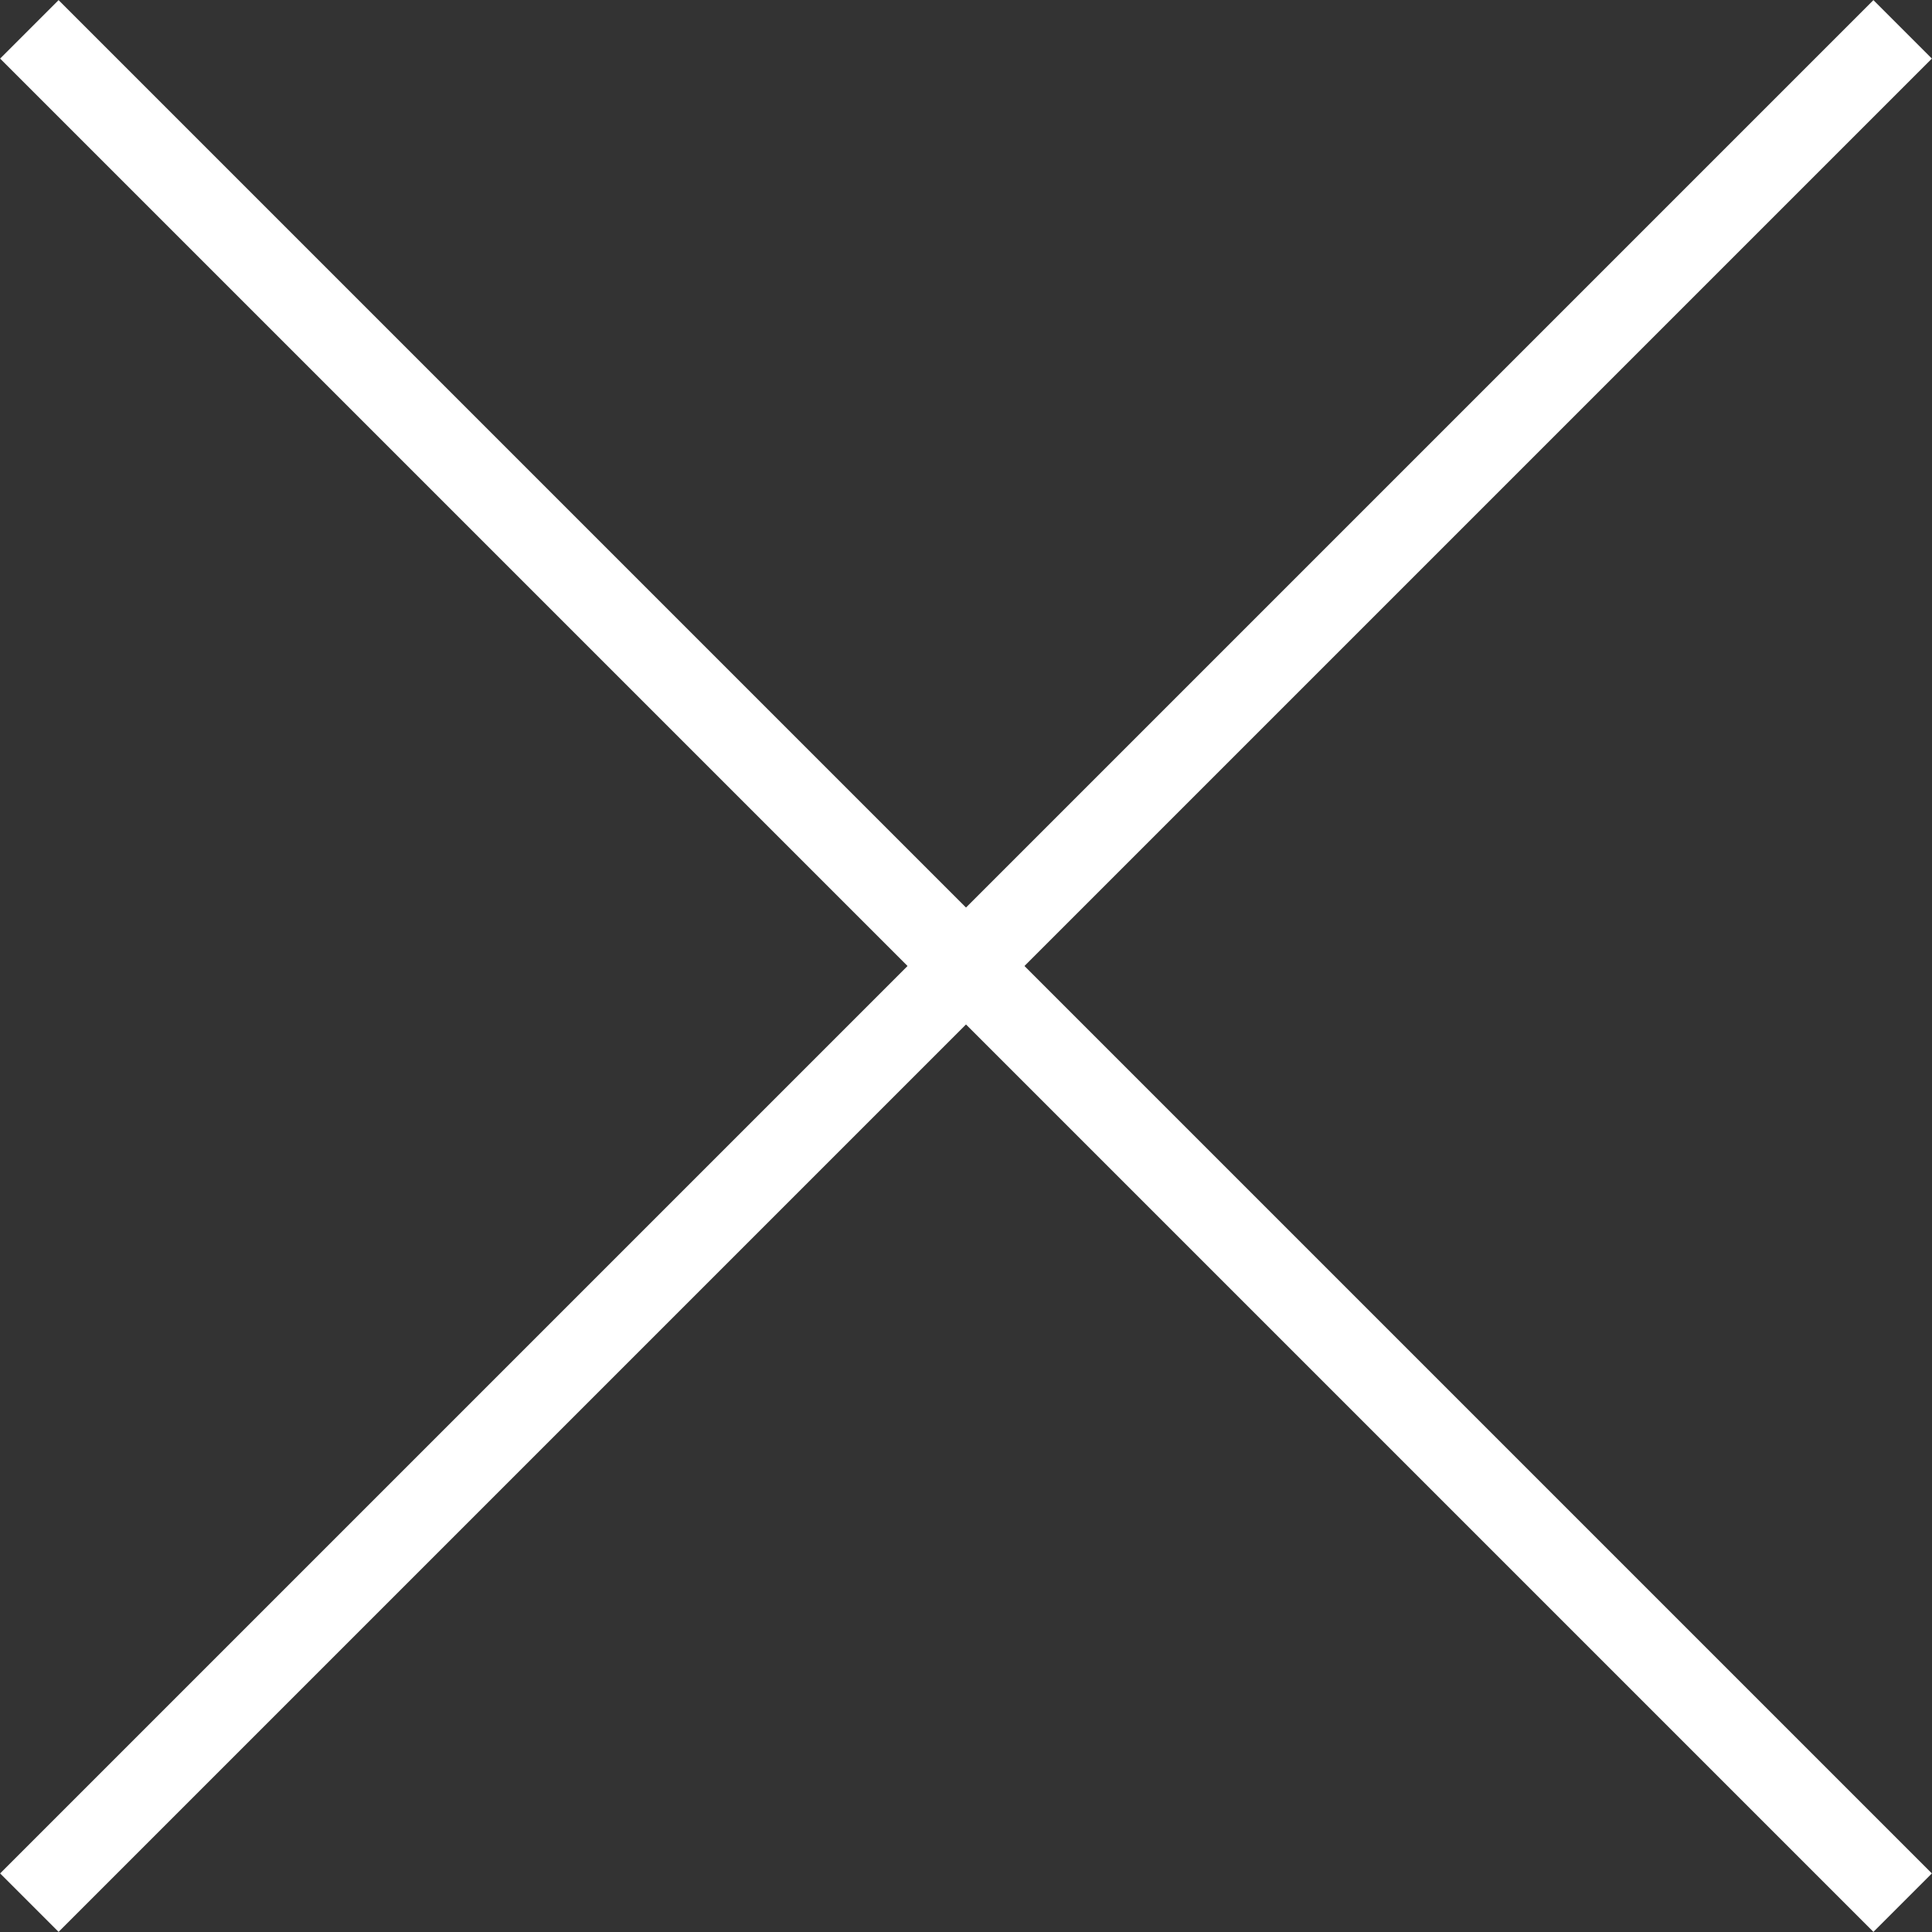 <?xml version="1.0" encoding="UTF-8"?><svg xmlns="http://www.w3.org/2000/svg" viewBox="0 0 46.73 46.73"><rect x="0" y="0" width="46.73" height="46.73" fill="#333333" stroke="none"/><defs><style>.e{fill:none;stroke:#fff;stroke-miterlimit:10;stroke-width:2px;}</style></defs><g id="a"/><g id="b"><g id="c"><g id="d"><line class="e" x1=".71" y1=".71" x2="46.02" y2="46.02"/><line class="e" x1="46.02" y1=".71" x2=".71" y2="46.02"/></g></g></g></svg>